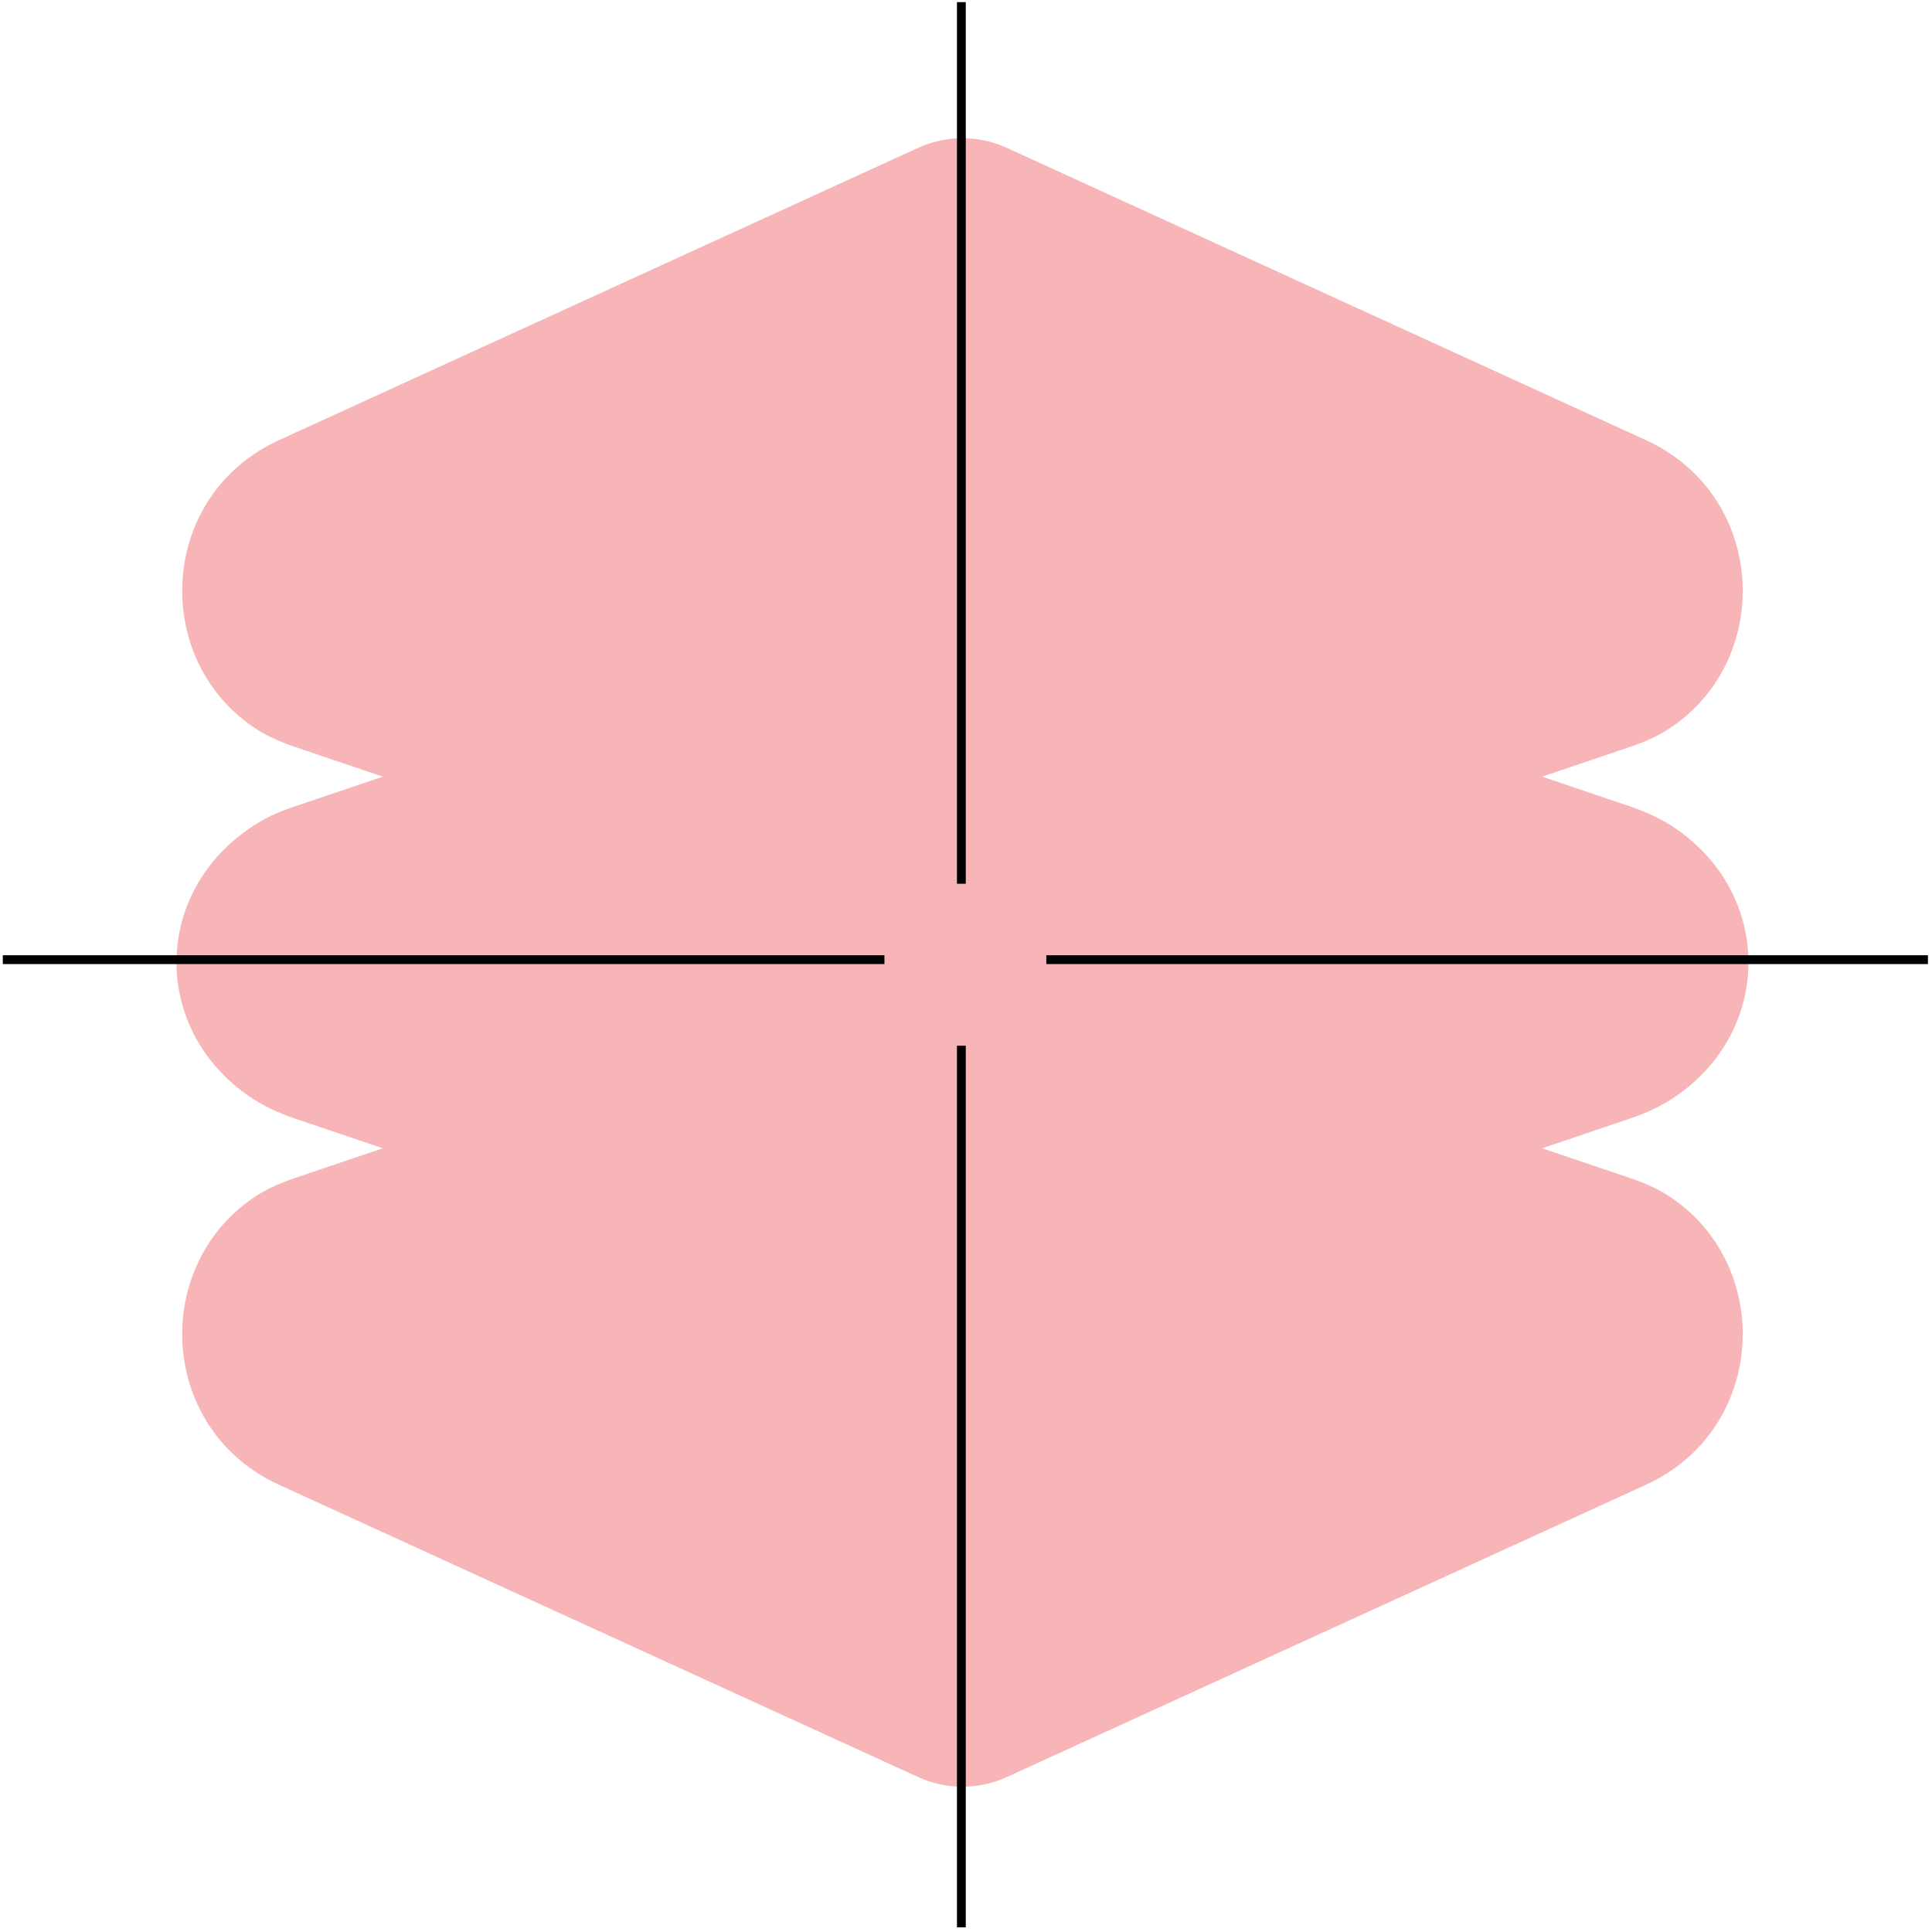 <?xml version="1.0" encoding="UTF-8" standalone="no"?>
<svg xmlns="http://www.w3.org/2000/svg" xmlns:xlink="http://www.w3.org/1999/xlink" xmlns:serif="http://www.serif.com/" width="100%" height="100%" viewBox="0 0 212 212" version="1.1" xml:space="preserve" style="fill-rule:evenodd;clip-rule:evenodd;stroke-linejoin:round;stroke-miterlimit:2;">
    <g transform="matrix(1,0,0,1,-1003.42,-4081.07)">
        <g transform="matrix(1,0,0,1,401.347,236.641)">
            <g transform="matrix(2.338,0,0,2.338,781.015,3926.36)">
                <path d="M0,20.257L-4.157,18.85L-0.06,17.463C0.681,17.212 1.4,16.892 2.049,16.455C6.683,13.332 6.683,6.926 2.049,3.802C1.4,3.365 0.681,3.046 -0.06,2.795L-4.157,1.408L0,0.001C0.695,-0.235 1.371,-0.538 1.974,-0.958C6.736,-4.268 6.315,-11.823 0.714,-14.385L-29.286,-28.105C-30.606,-28.708 -32.123,-28.708 -33.442,-28.105L-63.442,-14.385C-69.045,-11.823 -69.465,-4.268 -64.703,-0.958C-64.1,-0.538 -63.425,-0.235 -62.729,0L-58.571,1.408L-62.826,2.848C-63.334,3.02 -63.831,3.228 -64.294,3.499C-69.406,6.491 -69.567,13.227 -64.777,16.455C-64.129,16.892 -63.409,17.212 -62.669,17.463L-58.571,18.85L-62.729,20.257C-63.425,20.492 -64.1,20.796 -64.703,21.215C-69.465,24.526 -69.045,32.08 -63.442,34.642L-33.442,48.362C-32.123,48.965 -30.606,48.965 -29.286,48.362L0.714,34.642C6.315,32.08 6.736,24.526 1.974,21.215C1.371,20.796 0.695,20.492 0,20.257" style="fill:rgb(247,181,183);fill-rule:nonzero;"></path>
            </g>
            <g transform="matrix(1.187,0,0,1.187,-1160.47,1412.29)">
                <g transform="matrix(0.222,0,0,0.726,1502.22,1169.25)">
                    <rect x="320.349" y="1344.9" width="3.672" height="112.259"></rect>
                </g>
                <g transform="matrix(0.222,0,0,0.726,1502.22,1072.78)">
                    <rect x="320.349" y="1344.9" width="3.672" height="112.259"></rect>
                </g>
                <g transform="matrix(1.35849e-17,-0.222,0.726,4.44365e-17,508.734,2209.22)">
                    <rect x="320.349" y="1344.9" width="3.672" height="112.259"></rect>
                </g>
                <g transform="matrix(1.35849e-17,-0.222,0.726,4.44365e-17,605.201,2209.22)">
                    <rect x="320.349" y="1344.9" width="3.672" height="112.259"></rect>
                </g>
            </g>
        </g>
    </g>
</svg>
